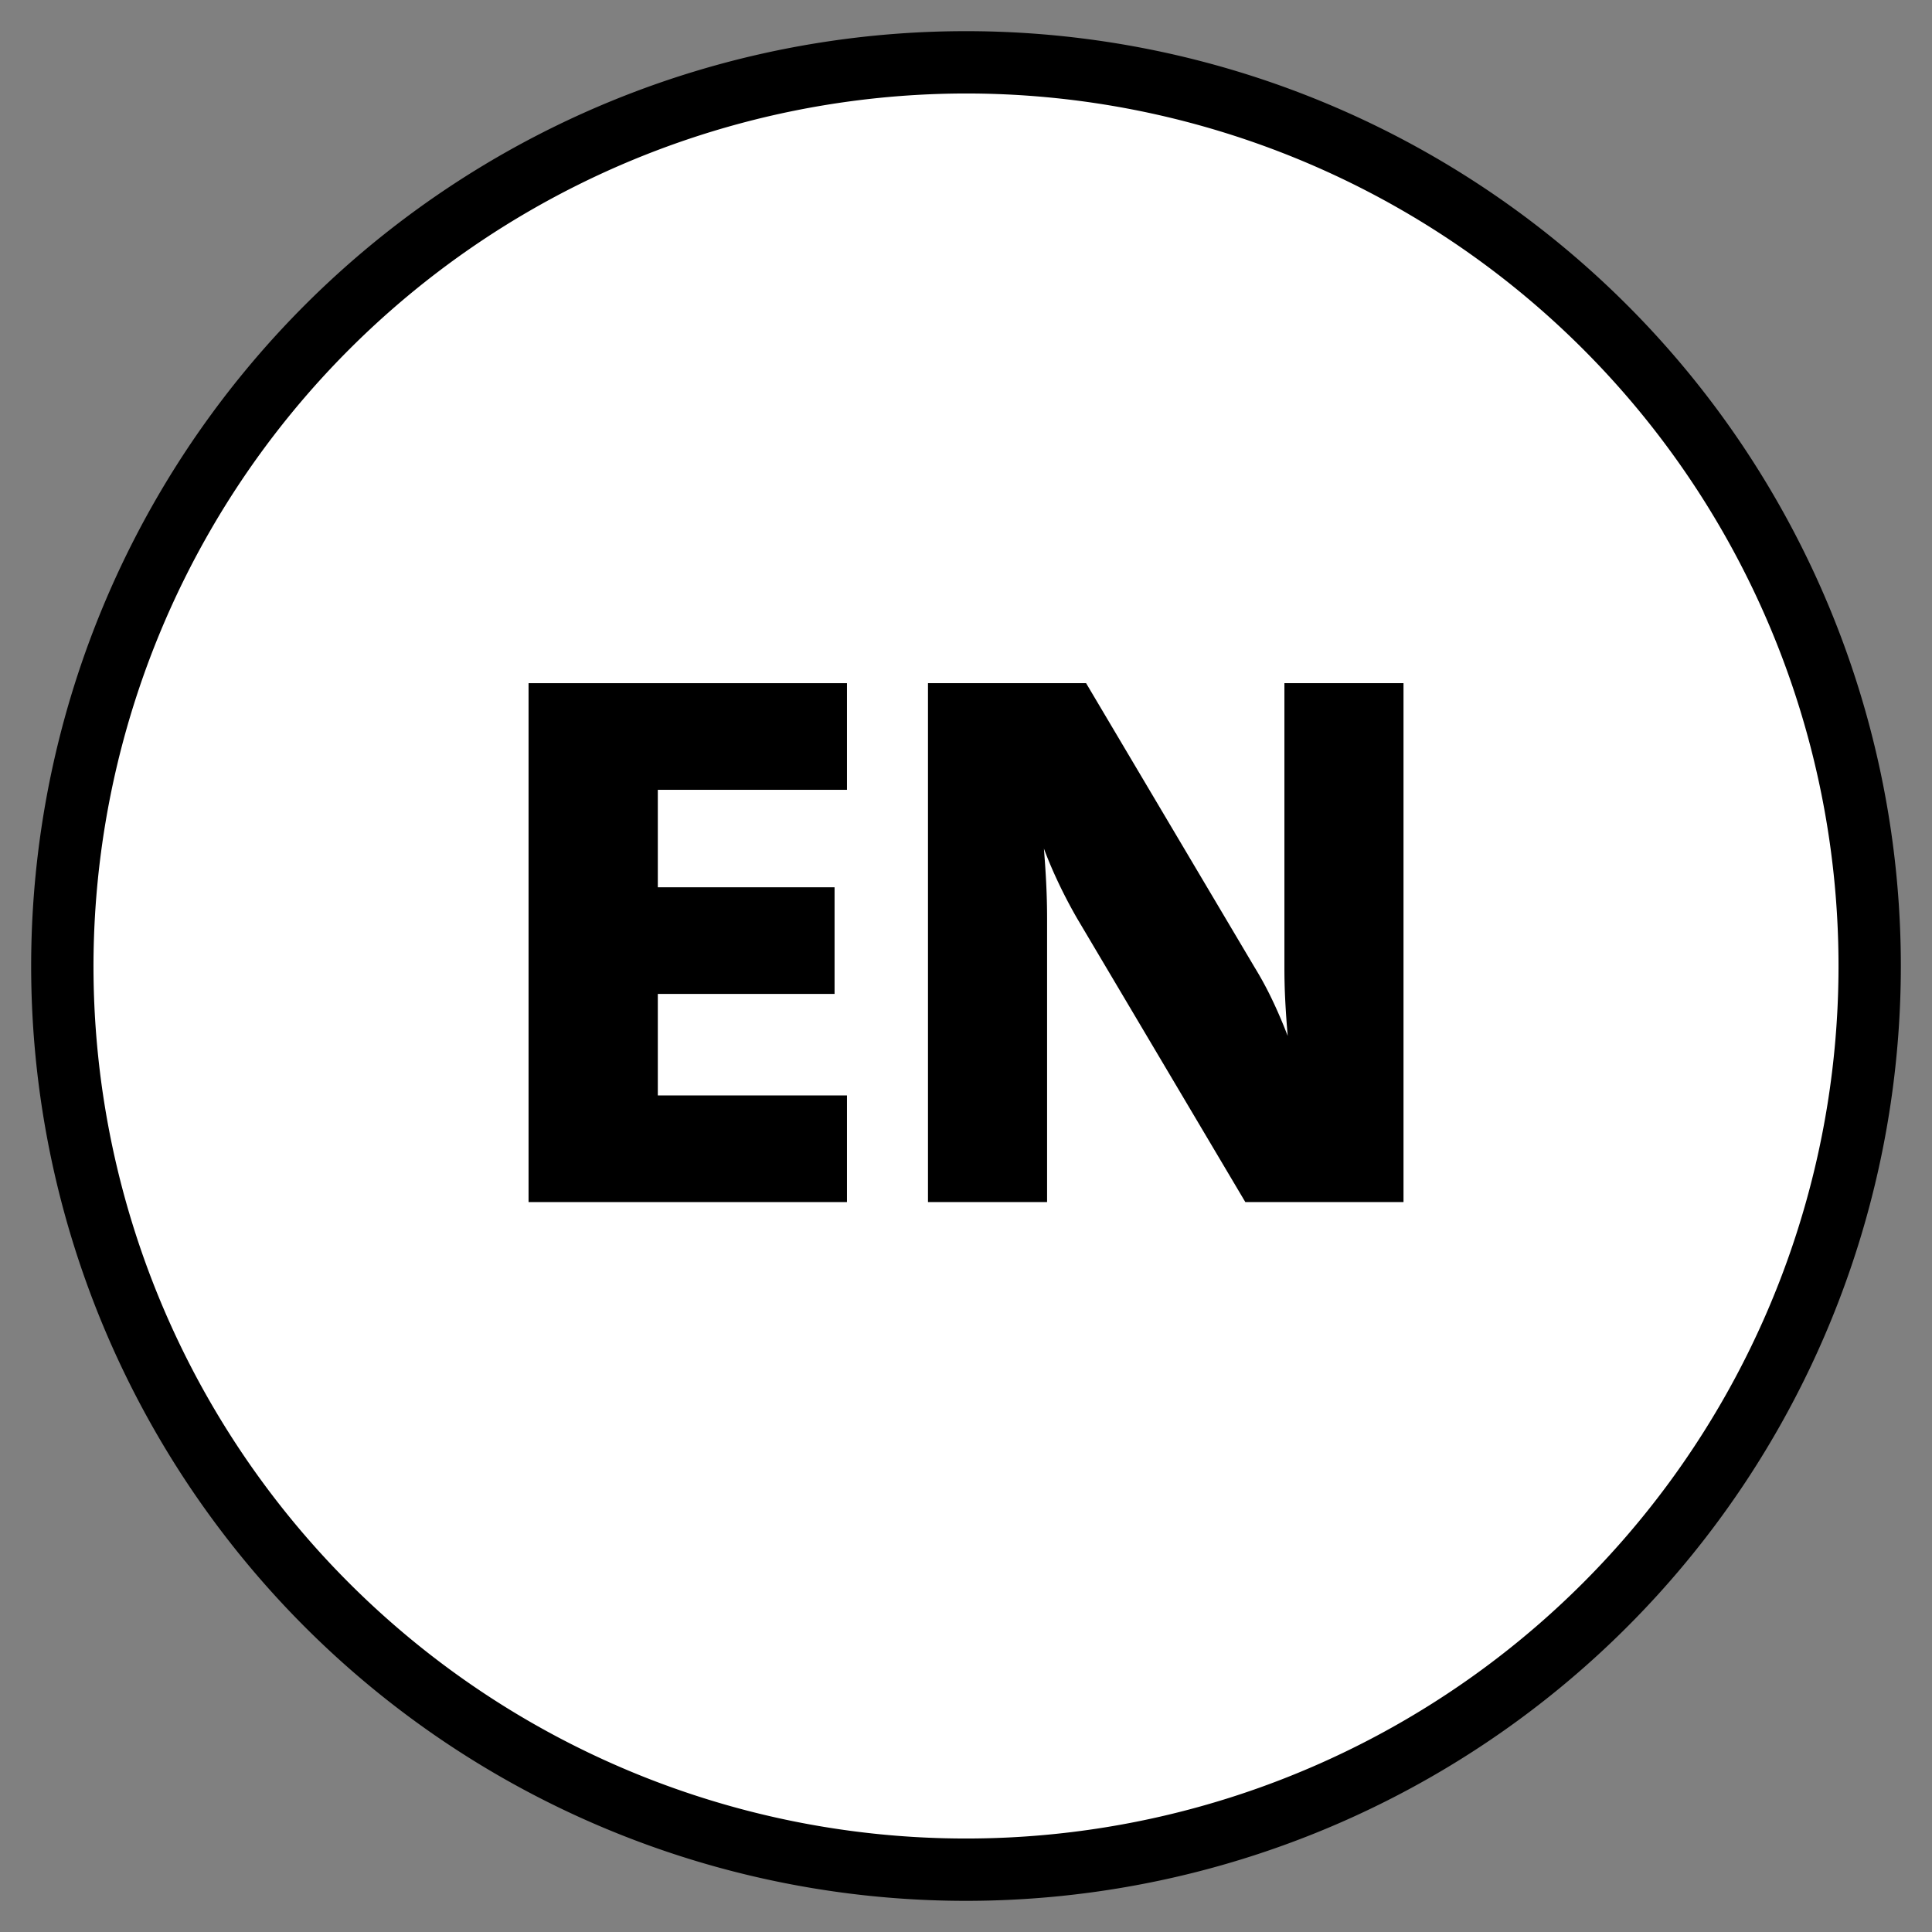 <svg xmlns="http://www.w3.org/2000/svg" xmlns:xlink="http://www.w3.org/1999/xlink" width="31" height="31" viewBox="0 0 31 31"><rect x="0" y="0" width="31" height="31" fill="#808080" stroke="none"/><defs><clipPath id="a"><rect width="31" height="31" transform="translate(35.5 193.5)" fill="none"/></clipPath></defs><g transform="translate(-35.5 -193.5)"><g clip-path="url(#a)"><path d="M51,223.5A14.5,14.5,0,1,1,65.5,209,14.517,14.517,0,0,1,51,223.5" fill="#fff"/><path d="M51,195a14,14,0,1,1-14,14,14.015,14.015,0,0,1,14-14m0-1a15,15,0,1,0,15,15,15,15,0,0,0-15-15"/><path d="M49.09,206.173H46.055v1.564h2.836v1.711H46.055v1.629H49.09v1.711H43.981v-8.326H49.09Z"/><path d="M58.02,212.788H55.482l-2.7-4.553c-.11-.191-.208-.379-.295-.562s-.167-.369-.237-.557c.015.188.028.374.037.56s.014.372.014.559v4.553H50.39v-8.326h2.537l2.7,4.553a5.619,5.619,0,0,1,.3.556c.087.184.164.367.235.551-.016-.184-.029-.369-.039-.557s-.014-.371-.014-.55v-4.553H58.02Z"/></g></g></svg>